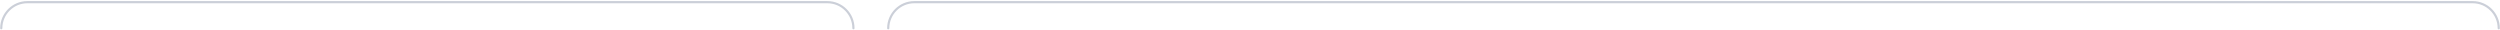 <svg width="1150" height="14" viewBox="0 0 1150 14" fill="none" xmlns="http://www.w3.org/2000/svg">
<path d="M0.582 13V13C0.582 6.373 5.955 1 12.582 1H380.582C387.209 1 392.582 6.373 392.582 13V13" stroke="#CBCFD8" stroke-linecap="round"/>
<path d="M408.582 13V13C408.582 6.373 413.955 1 420.582 1H1137.42C1144.04 1 1149.42 6.373 1149.42 13V13" stroke="#CBCFD8" stroke-linecap="round"/>
</svg>
